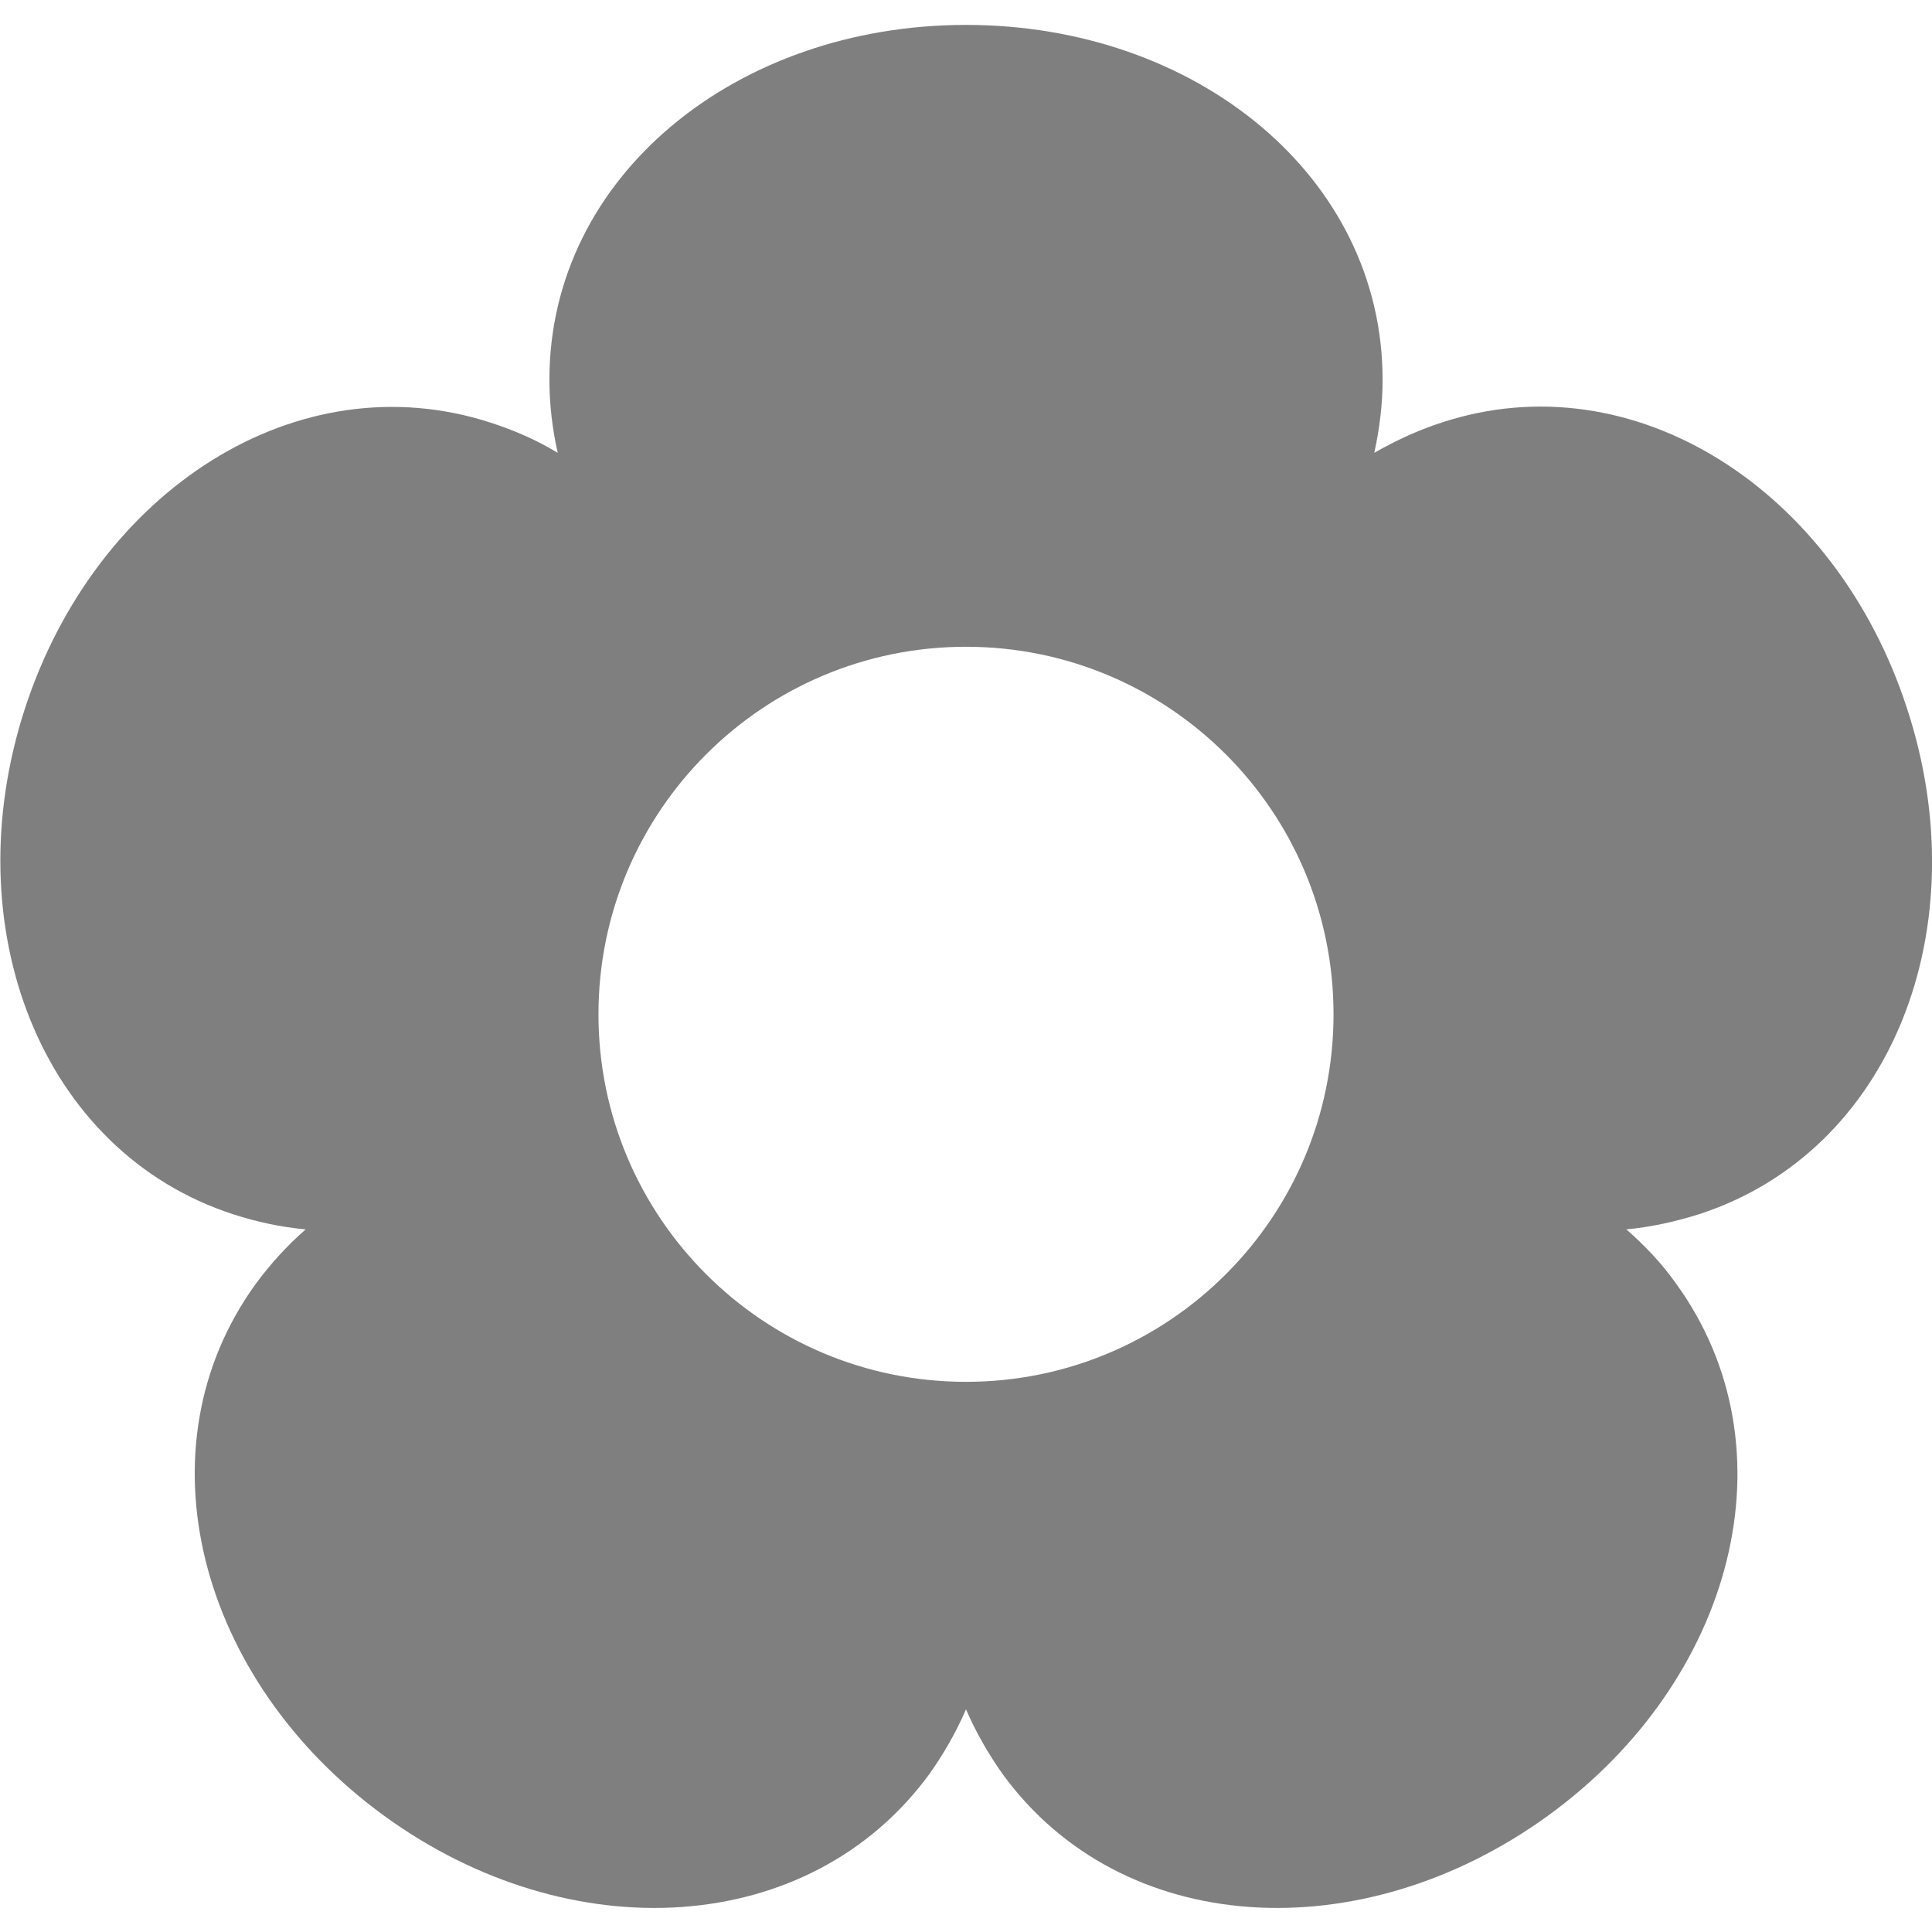 <?xml version="1.0" encoding="utf-8"?>
<!-- Generator: Adobe Illustrator 25.1.0, SVG Export Plug-In . SVG Version: 6.00 Build 0)  -->
<svg version="1.1"
	 id="svg2" xmlns:cc="http://creativecommons.org/ns#" xmlns:dc="http://purl.org/dc/elements/1.1/" xmlns:rdf="http://www.w3.org/1999/02/22-rdf-syntax-ns#"
	 xmlns="http://www.w3.org/2000/svg" xmlns:xlink="http://www.w3.org/1999/xlink" x="0px" y="0px" viewBox="0 0 256 256"
	 style="enable-background:new 0 0 256 256;" xml:space="preserve">
<style type="text/css">
	.st0{opacity:0.5;enable-background:new    ;}
</style>
<path id="mainsymbolpath" class="st0" d="M128,3.3c-30.5,0-55.2,20.1-55.2,47c0,3.3,0.4,6.6,1.1,9.7c-2.8-1.7-5.8-3-8.9-4
	c-25.6-8.3-52.3,9-61.7,37.9s2.1,58.7,27.6,67c3.1,1,6.3,1.7,9.6,2c-2.4,2.1-4.6,4.5-6.6,7.2c-15.8,21.8-7.6,52.6,17,70.5
	s56.4,16.2,72.3-5.6c1.9-2.7,3.5-5.5,4.8-8.5c1.3,3,2.9,5.8,4.8,8.5c15.8,21.8,47.6,23.5,72.3,5.6c24.7-17.9,32.8-48.7,17-70.5
	c-1.9-2.7-4.2-5.1-6.6-7.2c3.2-0.3,6.4-1,9.6-2c25.6-8.3,37.1-38,27.6-67c-9.4-29-36.2-46.3-61.7-37.9c-3.1,1-6.1,2.4-8.9,4
	c0.7-3.2,1.1-6.4,1.1-9.7C183.2,23.4,158.5,3.3,128,3.3z M128,85.7c26.9,0,48.7,21.8,48.7,48.7s-21.8,48.7-48.7,48.7
	s-48.7-21.8-48.7-48.7S101.1,85.7,128,85.7z"/>
</svg>
